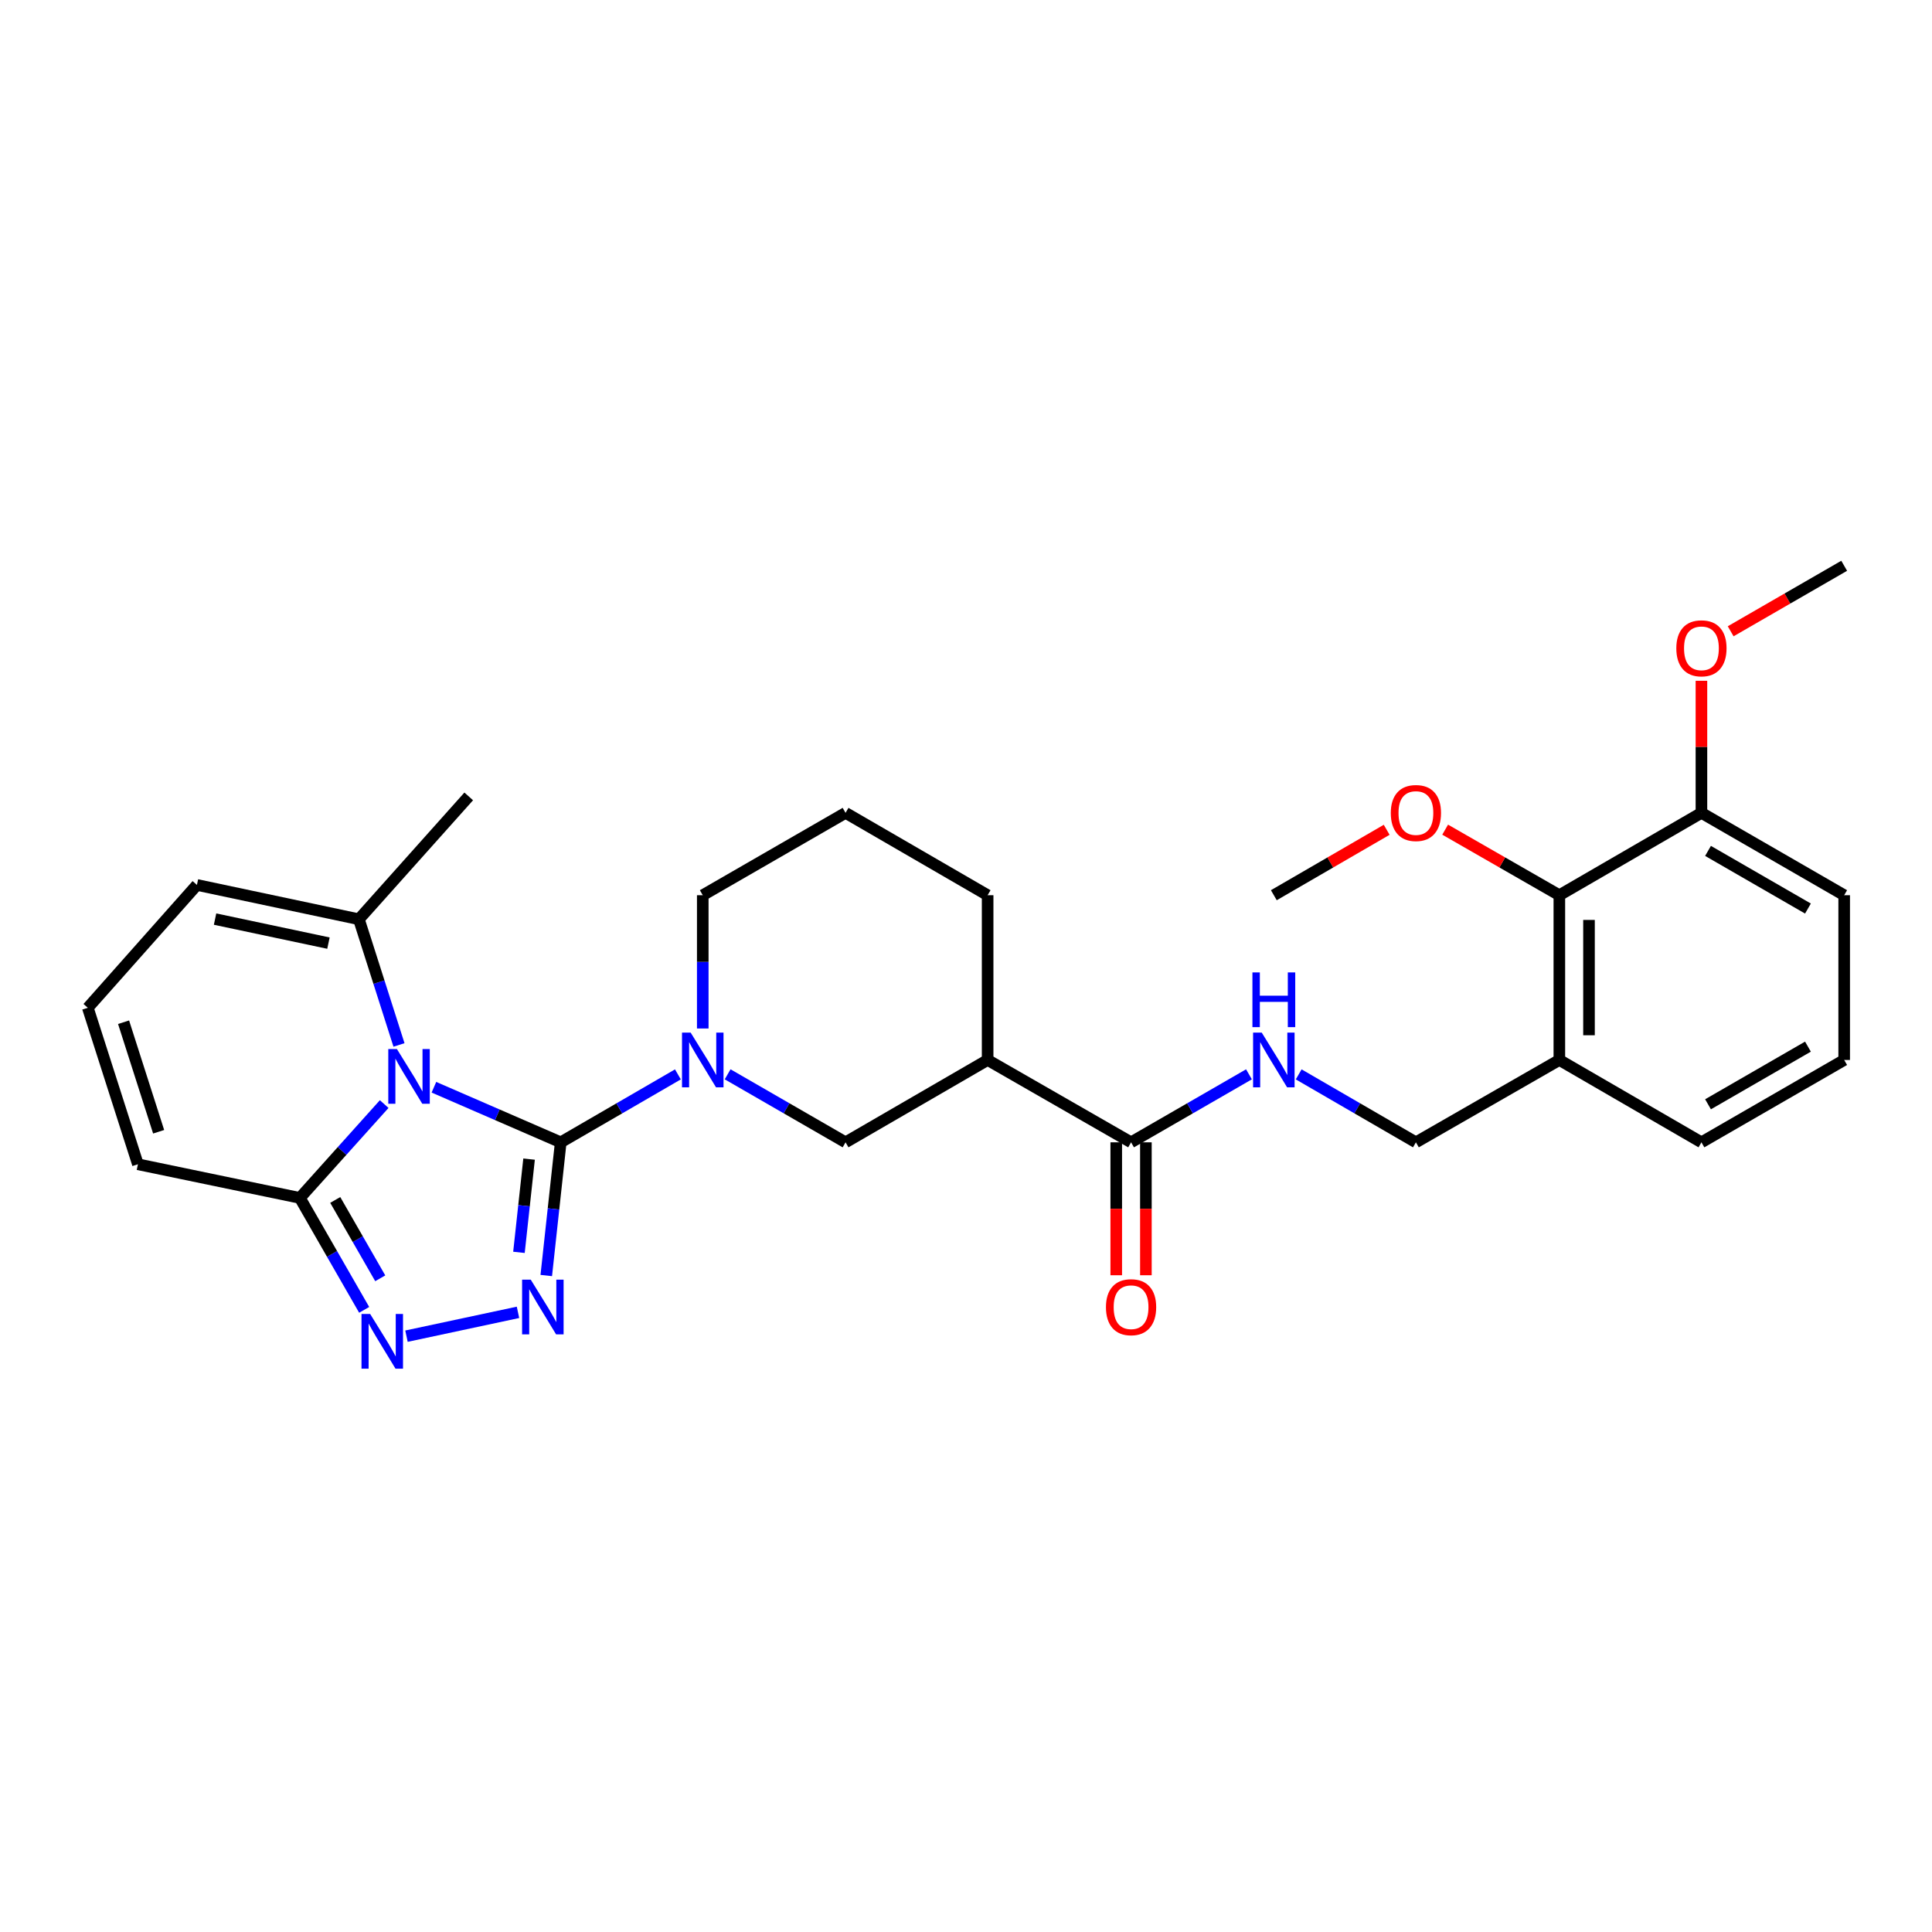 <?xml version='1.0' encoding='iso-8859-1'?>
<svg version='1.1' baseProfile='full'
              xmlns='http://www.w3.org/2000/svg'
                      xmlns:rdkit='http://www.rdkit.org/xml'
                      xmlns:xlink='http://www.w3.org/1999/xlink'
                  xml:space='preserve'
width='1000px' height='1000px' viewBox='0 0 1000 1000'>
<!-- END OF HEADER -->
<rect style='opacity:1.0;fill:#FFFFFF;stroke:none' width='1000' height='1000' x='0' y='0'> </rect>
<path class='bond-0' d='M 290.229,591.265 L 257.411,577.009' style='fill:none;fill-rule:evenodd;stroke:#000000;stroke-width:6px;stroke-linecap:butt;stroke-linejoin:miter;stroke-opacity:1' />
<path class='bond-0' d='M 257.411,577.009 L 224.593,562.753' style='fill:none;fill-rule:evenodd;stroke:#0000FF;stroke-width:6px;stroke-linecap:butt;stroke-linejoin:miter;stroke-opacity:1' />
<path class='bond-1' d='M 290.229,591.265 L 286.488,625.74' style='fill:none;fill-rule:evenodd;stroke:#000000;stroke-width:6px;stroke-linecap:butt;stroke-linejoin:miter;stroke-opacity:1' />
<path class='bond-1' d='M 286.488,625.74 L 282.746,660.214' style='fill:none;fill-rule:evenodd;stroke:#0000FF;stroke-width:6px;stroke-linecap:butt;stroke-linejoin:miter;stroke-opacity:1' />
<path class='bond-1' d='M 273.848,599.952 L 271.229,624.084' style='fill:none;fill-rule:evenodd;stroke:#000000;stroke-width:6px;stroke-linecap:butt;stroke-linejoin:miter;stroke-opacity:1' />
<path class='bond-1' d='M 271.229,624.084 L 268.61,648.216' style='fill:none;fill-rule:evenodd;stroke:#0000FF;stroke-width:6px;stroke-linecap:butt;stroke-linejoin:miter;stroke-opacity:1' />
<path class='bond-2' d='M 290.229,591.265 L 320.556,573.682' style='fill:none;fill-rule:evenodd;stroke:#000000;stroke-width:6px;stroke-linecap:butt;stroke-linejoin:miter;stroke-opacity:1' />
<path class='bond-2' d='M 320.556,573.682 L 350.883,556.098' style='fill:none;fill-rule:evenodd;stroke:#0000FF;stroke-width:6px;stroke-linecap:butt;stroke-linejoin:miter;stroke-opacity:1' />
<path class='bond-4' d='M 198.859,571.466 L 177.041,595.755' style='fill:none;fill-rule:evenodd;stroke:#0000FF;stroke-width:6px;stroke-linecap:butt;stroke-linejoin:miter;stroke-opacity:1' />
<path class='bond-4' d='M 177.041,595.755 L 155.222,620.044' style='fill:none;fill-rule:evenodd;stroke:#000000;stroke-width:6px;stroke-linecap:butt;stroke-linejoin:miter;stroke-opacity:1' />
<path class='bond-5' d='M 206.515,540.863 L 196.14,508.337' style='fill:none;fill-rule:evenodd;stroke:#0000FF;stroke-width:6px;stroke-linecap:butt;stroke-linejoin:miter;stroke-opacity:1' />
<path class='bond-5' d='M 196.14,508.337 L 185.765,475.811' style='fill:none;fill-rule:evenodd;stroke:#000000;stroke-width:6px;stroke-linecap:butt;stroke-linejoin:miter;stroke-opacity:1' />
<path class='bond-3' d='M 268.112,679.267 L 210.393,691.6' style='fill:none;fill-rule:evenodd;stroke:#0000FF;stroke-width:6px;stroke-linecap:butt;stroke-linejoin:miter;stroke-opacity:1' />
<path class='bond-8' d='M 376.621,556.063 L 407.14,573.664' style='fill:none;fill-rule:evenodd;stroke:#0000FF;stroke-width:6px;stroke-linecap:butt;stroke-linejoin:miter;stroke-opacity:1' />
<path class='bond-8' d='M 407.14,573.664 L 437.66,591.265' style='fill:none;fill-rule:evenodd;stroke:#000000;stroke-width:6px;stroke-linecap:butt;stroke-linejoin:miter;stroke-opacity:1' />
<path class='bond-18' d='M 363.748,532.347 L 363.748,497.854' style='fill:none;fill-rule:evenodd;stroke:#0000FF;stroke-width:6px;stroke-linecap:butt;stroke-linejoin:miter;stroke-opacity:1' />
<path class='bond-18' d='M 363.748,497.854 L 363.748,463.361' style='fill:none;fill-rule:evenodd;stroke:#000000;stroke-width:6px;stroke-linecap:butt;stroke-linejoin:miter;stroke-opacity:1' />
<path class='bond-29' d='M 188.495,677.979 L 171.858,649.011' style='fill:none;fill-rule:evenodd;stroke:#0000FF;stroke-width:6px;stroke-linecap:butt;stroke-linejoin:miter;stroke-opacity:1' />
<path class='bond-29' d='M 171.858,649.011 L 155.222,620.044' style='fill:none;fill-rule:evenodd;stroke:#000000;stroke-width:6px;stroke-linecap:butt;stroke-linejoin:miter;stroke-opacity:1' />
<path class='bond-29' d='M 196.814,661.645 L 185.168,641.367' style='fill:none;fill-rule:evenodd;stroke:#0000FF;stroke-width:6px;stroke-linecap:butt;stroke-linejoin:miter;stroke-opacity:1' />
<path class='bond-29' d='M 185.168,641.367 L 173.522,621.09' style='fill:none;fill-rule:evenodd;stroke:#000000;stroke-width:6px;stroke-linecap:butt;stroke-linejoin:miter;stroke-opacity:1' />
<path class='bond-12' d='M 155.222,620.044 L 71.385,602.623' style='fill:none;fill-rule:evenodd;stroke:#000000;stroke-width:6px;stroke-linecap:butt;stroke-linejoin:miter;stroke-opacity:1' />
<path class='bond-14' d='M 185.765,475.811 L 101.928,458.04' style='fill:none;fill-rule:evenodd;stroke:#000000;stroke-width:6px;stroke-linecap:butt;stroke-linejoin:miter;stroke-opacity:1' />
<path class='bond-14' d='M 170.007,488.16 L 111.321,475.721' style='fill:none;fill-rule:evenodd;stroke:#000000;stroke-width:6px;stroke-linecap:butt;stroke-linejoin:miter;stroke-opacity:1' />
<path class='bond-22' d='M 185.765,475.811 L 242.614,412.217' style='fill:none;fill-rule:evenodd;stroke:#000000;stroke-width:6px;stroke-linecap:butt;stroke-linejoin:miter;stroke-opacity:1' />
<path class='bond-6' d='M 511.196,548.639 L 437.66,591.265' style='fill:none;fill-rule:evenodd;stroke:#000000;stroke-width:6px;stroke-linecap:butt;stroke-linejoin:miter;stroke-opacity:1' />
<path class='bond-7' d='M 511.196,548.639 L 585.44,591.265' style='fill:none;fill-rule:evenodd;stroke:#000000;stroke-width:6px;stroke-linecap:butt;stroke-linejoin:miter;stroke-opacity:1' />
<path class='bond-30' d='M 511.196,548.639 L 511.196,463.361' style='fill:none;fill-rule:evenodd;stroke:#000000;stroke-width:6px;stroke-linecap:butt;stroke-linejoin:miter;stroke-opacity:1' />
<path class='bond-9' d='M 585.44,591.265 L 615.951,573.665' style='fill:none;fill-rule:evenodd;stroke:#000000;stroke-width:6px;stroke-linecap:butt;stroke-linejoin:miter;stroke-opacity:1' />
<path class='bond-9' d='M 615.951,573.665 L 646.462,556.065' style='fill:none;fill-rule:evenodd;stroke:#0000FF;stroke-width:6px;stroke-linecap:butt;stroke-linejoin:miter;stroke-opacity:1' />
<path class='bond-16' d='M 577.766,591.265 L 577.766,625.666' style='fill:none;fill-rule:evenodd;stroke:#000000;stroke-width:6px;stroke-linecap:butt;stroke-linejoin:miter;stroke-opacity:1' />
<path class='bond-16' d='M 577.766,625.666 L 577.766,660.066' style='fill:none;fill-rule:evenodd;stroke:#FF0000;stroke-width:6px;stroke-linecap:butt;stroke-linejoin:miter;stroke-opacity:1' />
<path class='bond-16' d='M 593.114,591.265 L 593.114,625.666' style='fill:none;fill-rule:evenodd;stroke:#000000;stroke-width:6px;stroke-linecap:butt;stroke-linejoin:miter;stroke-opacity:1' />
<path class='bond-16' d='M 593.114,625.666 L 593.114,660.066' style='fill:none;fill-rule:evenodd;stroke:#FF0000;stroke-width:6px;stroke-linecap:butt;stroke-linejoin:miter;stroke-opacity:1' />
<path class='bond-15' d='M 672.199,556.096 L 702.535,573.681' style='fill:none;fill-rule:evenodd;stroke:#0000FF;stroke-width:6px;stroke-linecap:butt;stroke-linejoin:miter;stroke-opacity:1' />
<path class='bond-15' d='M 702.535,573.681 L 732.871,591.265' style='fill:none;fill-rule:evenodd;stroke:#000000;stroke-width:6px;stroke-linecap:butt;stroke-linejoin:miter;stroke-opacity:1' />
<path class='bond-10' d='M 807.115,463.361 L 807.115,548.639' style='fill:none;fill-rule:evenodd;stroke:#000000;stroke-width:6px;stroke-linecap:butt;stroke-linejoin:miter;stroke-opacity:1' />
<path class='bond-10' d='M 822.463,476.153 L 822.463,535.847' style='fill:none;fill-rule:evenodd;stroke:#000000;stroke-width:6px;stroke-linecap:butt;stroke-linejoin:miter;stroke-opacity:1' />
<path class='bond-17' d='M 807.115,463.361 L 880.66,420.735' style='fill:none;fill-rule:evenodd;stroke:#000000;stroke-width:6px;stroke-linecap:butt;stroke-linejoin:miter;stroke-opacity:1' />
<path class='bond-19' d='M 807.115,463.361 L 777.563,446.394' style='fill:none;fill-rule:evenodd;stroke:#000000;stroke-width:6px;stroke-linecap:butt;stroke-linejoin:miter;stroke-opacity:1' />
<path class='bond-19' d='M 777.563,446.394 L 748.011,429.428' style='fill:none;fill-rule:evenodd;stroke:#FF0000;stroke-width:6px;stroke-linecap:butt;stroke-linejoin:miter;stroke-opacity:1' />
<path class='bond-11' d='M 807.115,548.639 L 732.871,591.265' style='fill:none;fill-rule:evenodd;stroke:#000000;stroke-width:6px;stroke-linecap:butt;stroke-linejoin:miter;stroke-opacity:1' />
<path class='bond-23' d='M 807.115,548.639 L 880.66,591.265' style='fill:none;fill-rule:evenodd;stroke:#000000;stroke-width:6px;stroke-linecap:butt;stroke-linejoin:miter;stroke-opacity:1' />
<path class='bond-31' d='M 71.385,602.623 L 45.455,521.634' style='fill:none;fill-rule:evenodd;stroke:#000000;stroke-width:6px;stroke-linecap:butt;stroke-linejoin:miter;stroke-opacity:1' />
<path class='bond-31' d='M 82.113,585.795 L 63.962,529.103' style='fill:none;fill-rule:evenodd;stroke:#000000;stroke-width:6px;stroke-linecap:butt;stroke-linejoin:miter;stroke-opacity:1' />
<path class='bond-13' d='M 45.455,521.634 L 101.928,458.04' style='fill:none;fill-rule:evenodd;stroke:#000000;stroke-width:6px;stroke-linecap:butt;stroke-linejoin:miter;stroke-opacity:1' />
<path class='bond-21' d='M 880.66,420.735 L 880.66,386.555' style='fill:none;fill-rule:evenodd;stroke:#000000;stroke-width:6px;stroke-linecap:butt;stroke-linejoin:miter;stroke-opacity:1' />
<path class='bond-21' d='M 880.66,386.555 L 880.66,352.374' style='fill:none;fill-rule:evenodd;stroke:#FF0000;stroke-width:6px;stroke-linecap:butt;stroke-linejoin:miter;stroke-opacity:1' />
<path class='bond-32' d='M 880.66,420.735 L 954.545,463.361' style='fill:none;fill-rule:evenodd;stroke:#000000;stroke-width:6px;stroke-linecap:butt;stroke-linejoin:miter;stroke-opacity:1' />
<path class='bond-32' d='M 884.072,440.424 L 935.793,470.262' style='fill:none;fill-rule:evenodd;stroke:#000000;stroke-width:6px;stroke-linecap:butt;stroke-linejoin:miter;stroke-opacity:1' />
<path class='bond-24' d='M 363.748,463.361 L 437.66,420.735' style='fill:none;fill-rule:evenodd;stroke:#000000;stroke-width:6px;stroke-linecap:butt;stroke-linejoin:miter;stroke-opacity:1' />
<path class='bond-27' d='M 717.746,429.502 L 688.54,446.432' style='fill:none;fill-rule:evenodd;stroke:#FF0000;stroke-width:6px;stroke-linecap:butt;stroke-linejoin:miter;stroke-opacity:1' />
<path class='bond-27' d='M 688.54,446.432 L 659.334,463.361' style='fill:none;fill-rule:evenodd;stroke:#000000;stroke-width:6px;stroke-linecap:butt;stroke-linejoin:miter;stroke-opacity:1' />
<path class='bond-20' d='M 511.196,463.361 L 437.66,420.735' style='fill:none;fill-rule:evenodd;stroke:#000000;stroke-width:6px;stroke-linecap:butt;stroke-linejoin:miter;stroke-opacity:1' />
<path class='bond-28' d='M 895.792,326.751 L 925.169,309.799' style='fill:none;fill-rule:evenodd;stroke:#FF0000;stroke-width:6px;stroke-linecap:butt;stroke-linejoin:miter;stroke-opacity:1' />
<path class='bond-28' d='M 925.169,309.799 L 954.545,292.848' style='fill:none;fill-rule:evenodd;stroke:#000000;stroke-width:6px;stroke-linecap:butt;stroke-linejoin:miter;stroke-opacity:1' />
<path class='bond-25' d='M 880.66,591.265 L 954.545,548.639' style='fill:none;fill-rule:evenodd;stroke:#000000;stroke-width:6px;stroke-linecap:butt;stroke-linejoin:miter;stroke-opacity:1' />
<path class='bond-25' d='M 884.072,571.577 L 935.793,541.738' style='fill:none;fill-rule:evenodd;stroke:#000000;stroke-width:6px;stroke-linecap:butt;stroke-linejoin:miter;stroke-opacity:1' />
<path class='bond-26' d='M 954.545,548.639 L 954.545,463.361' style='fill:none;fill-rule:evenodd;stroke:#000000;stroke-width:6px;stroke-linecap:butt;stroke-linejoin:miter;stroke-opacity:1' />
<path  class='atom-1' d='M 205.453 542.998
L 214.733 557.998
Q 215.653 559.478, 217.133 562.158
Q 218.613 564.838, 218.693 564.998
L 218.693 542.998
L 222.453 542.998
L 222.453 571.318
L 218.573 571.318
L 208.613 554.918
Q 207.453 552.998, 206.213 550.798
Q 205.013 548.598, 204.653 547.918
L 204.653 571.318
L 200.973 571.318
L 200.973 542.998
L 205.453 542.998
' fill='#0000FF'/>
<path  class='atom-2' d='M 274.717 662.358
L 283.997 677.358
Q 284.917 678.838, 286.397 681.518
Q 287.877 684.198, 287.957 684.358
L 287.957 662.358
L 291.717 662.358
L 291.717 690.678
L 287.837 690.678
L 277.877 674.278
Q 276.717 672.358, 275.477 670.158
Q 274.277 667.958, 273.917 667.278
L 273.917 690.678
L 270.237 690.678
L 270.237 662.358
L 274.717 662.358
' fill='#0000FF'/>
<path  class='atom-3' d='M 357.488 534.479
L 366.768 549.479
Q 367.688 550.959, 369.168 553.639
Q 370.648 556.319, 370.728 556.479
L 370.728 534.479
L 374.488 534.479
L 374.488 562.799
L 370.608 562.799
L 360.648 546.399
Q 359.488 544.479, 358.248 542.279
Q 357.048 540.079, 356.688 539.399
L 356.688 562.799
L 353.008 562.799
L 353.008 534.479
L 357.488 534.479
' fill='#0000FF'/>
<path  class='atom-4' d='M 191.596 680.119
L 200.876 695.119
Q 201.796 696.599, 203.276 699.279
Q 204.756 701.959, 204.836 702.119
L 204.836 680.119
L 208.596 680.119
L 208.596 708.439
L 204.716 708.439
L 194.756 692.039
Q 193.596 690.119, 192.356 687.919
Q 191.156 685.719, 190.796 685.039
L 190.796 708.439
L 187.116 708.439
L 187.116 680.119
L 191.596 680.119
' fill='#0000FF'/>
<path  class='atom-10' d='M 653.074 534.479
L 662.354 549.479
Q 663.274 550.959, 664.754 553.639
Q 666.234 556.319, 666.314 556.479
L 666.314 534.479
L 670.074 534.479
L 670.074 562.799
L 666.194 562.799
L 656.234 546.399
Q 655.074 544.479, 653.834 542.279
Q 652.634 540.079, 652.274 539.399
L 652.274 562.799
L 648.594 562.799
L 648.594 534.479
L 653.074 534.479
' fill='#0000FF'/>
<path  class='atom-10' d='M 648.254 503.327
L 652.094 503.327
L 652.094 515.367
L 666.574 515.367
L 666.574 503.327
L 670.414 503.327
L 670.414 531.647
L 666.574 531.647
L 666.574 518.567
L 652.094 518.567
L 652.094 531.647
L 648.254 531.647
L 648.254 503.327
' fill='#0000FF'/>
<path  class='atom-17' d='M 572.44 676.598
Q 572.44 669.798, 575.8 665.998
Q 579.16 662.198, 585.44 662.198
Q 591.72 662.198, 595.08 665.998
Q 598.44 669.798, 598.44 676.598
Q 598.44 683.478, 595.04 687.398
Q 591.64 691.278, 585.44 691.278
Q 579.2 691.278, 575.8 687.398
Q 572.44 683.518, 572.44 676.598
M 585.44 688.078
Q 589.76 688.078, 592.08 685.198
Q 594.44 682.278, 594.44 676.598
Q 594.44 671.038, 592.08 668.238
Q 589.76 665.398, 585.44 665.398
Q 581.12 665.398, 578.76 668.198
Q 576.44 670.998, 576.44 676.598
Q 576.44 682.318, 578.76 685.198
Q 581.12 688.078, 585.44 688.078
' fill='#FF0000'/>
<path  class='atom-20' d='M 719.871 420.815
Q 719.871 414.015, 723.231 410.215
Q 726.591 406.415, 732.871 406.415
Q 739.151 406.415, 742.511 410.215
Q 745.871 414.015, 745.871 420.815
Q 745.871 427.695, 742.471 431.615
Q 739.071 435.495, 732.871 435.495
Q 726.631 435.495, 723.231 431.615
Q 719.871 427.735, 719.871 420.815
M 732.871 432.295
Q 737.191 432.295, 739.511 429.415
Q 741.871 426.495, 741.871 420.815
Q 741.871 415.255, 739.511 412.455
Q 737.191 409.615, 732.871 409.615
Q 728.551 409.615, 726.191 412.415
Q 723.871 415.215, 723.871 420.815
Q 723.871 426.535, 726.191 429.415
Q 728.551 432.295, 732.871 432.295
' fill='#FF0000'/>
<path  class='atom-22' d='M 867.66 335.563
Q 867.66 328.763, 871.02 324.963
Q 874.38 321.163, 880.66 321.163
Q 886.94 321.163, 890.3 324.963
Q 893.66 328.763, 893.66 335.563
Q 893.66 342.443, 890.26 346.363
Q 886.86 350.243, 880.66 350.243
Q 874.42 350.243, 871.02 346.363
Q 867.66 342.483, 867.66 335.563
M 880.66 347.043
Q 884.98 347.043, 887.3 344.163
Q 889.66 341.243, 889.66 335.563
Q 889.66 330.003, 887.3 327.203
Q 884.98 324.363, 880.66 324.363
Q 876.34 324.363, 873.98 327.163
Q 871.66 329.963, 871.66 335.563
Q 871.66 341.283, 873.98 344.163
Q 876.34 347.043, 880.66 347.043
' fill='#FF0000'/>
</svg>
